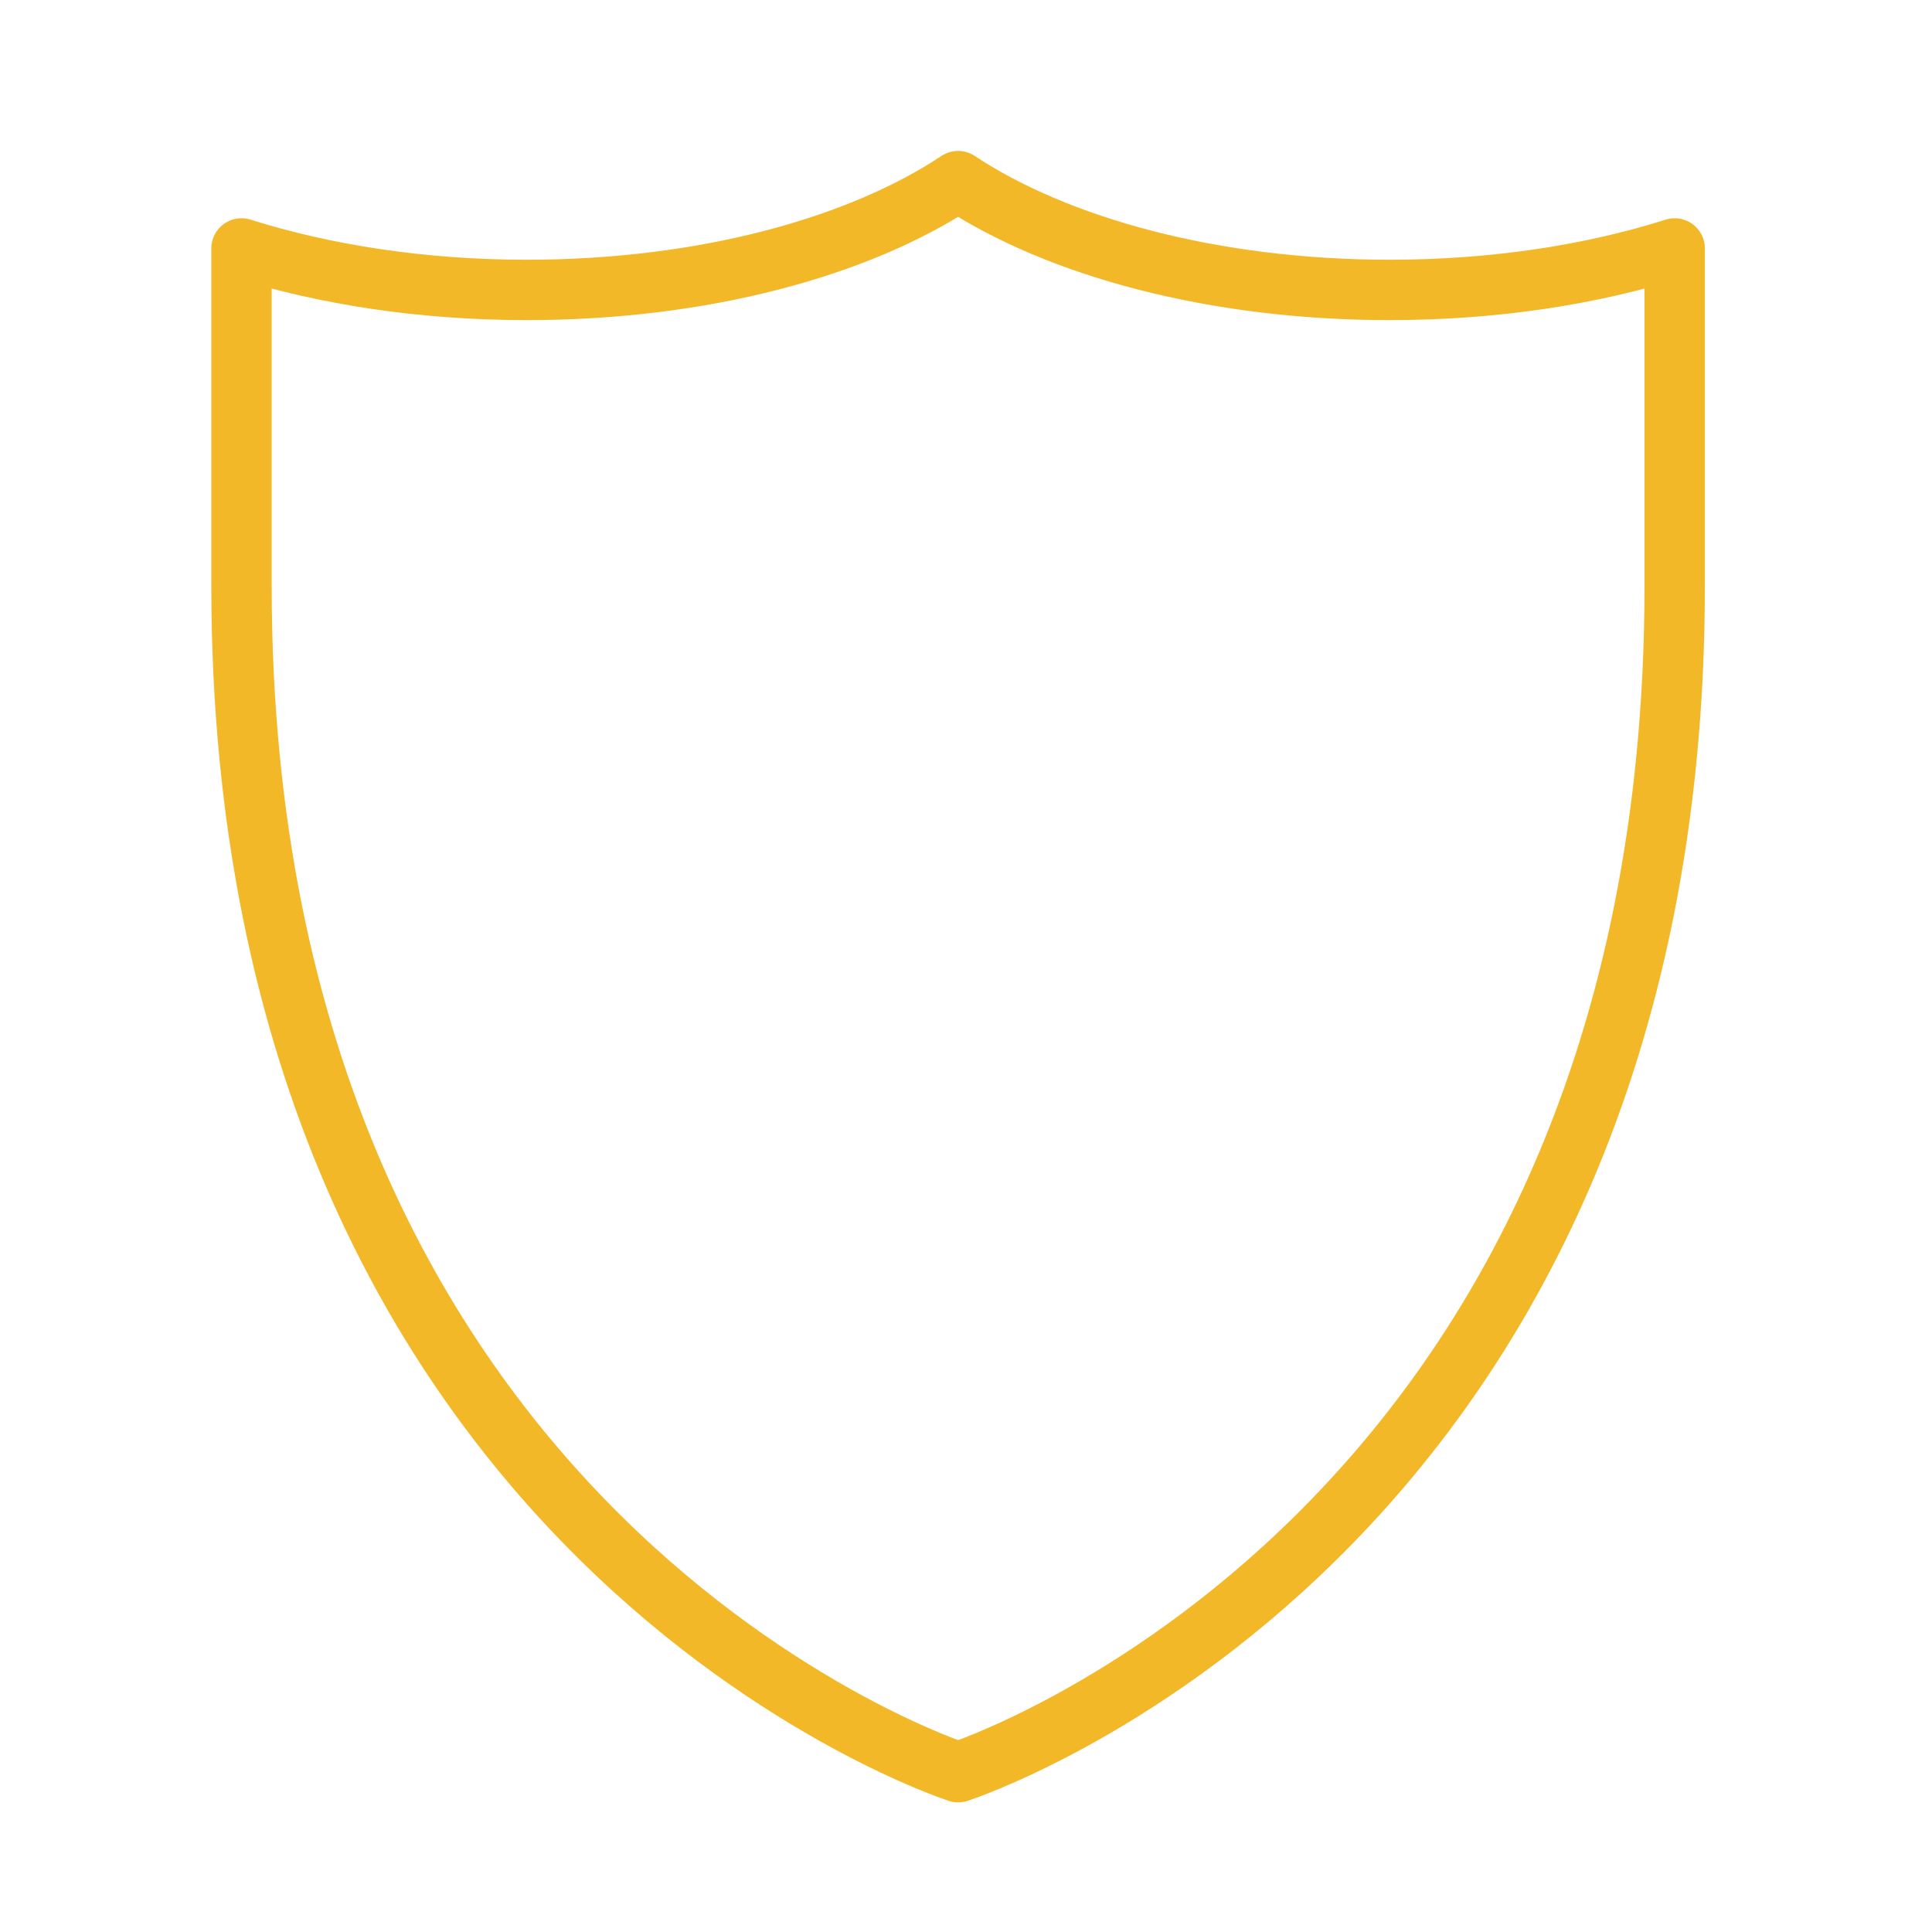 <svg xmlns="http://www.w3.org/2000/svg" width="32" height="32" fill="none" viewBox="0 0 32 32">
    <path stroke="#f3b827" stroke-linecap="round" stroke-linejoin="round" d="M23.013 4.802c-2.91 0-5.5-.712-7.144-1.802-1.65 1.096-4.233 1.802-7.144 1.802-1.732 0-3.345-.252-4.725-.687v5.588c0 15.82 11.87 19.65 11.87 19.65s11.868-3.83 11.868-19.65V4.115c-1.373.435-2.986.687-4.725.687"/>
</svg>